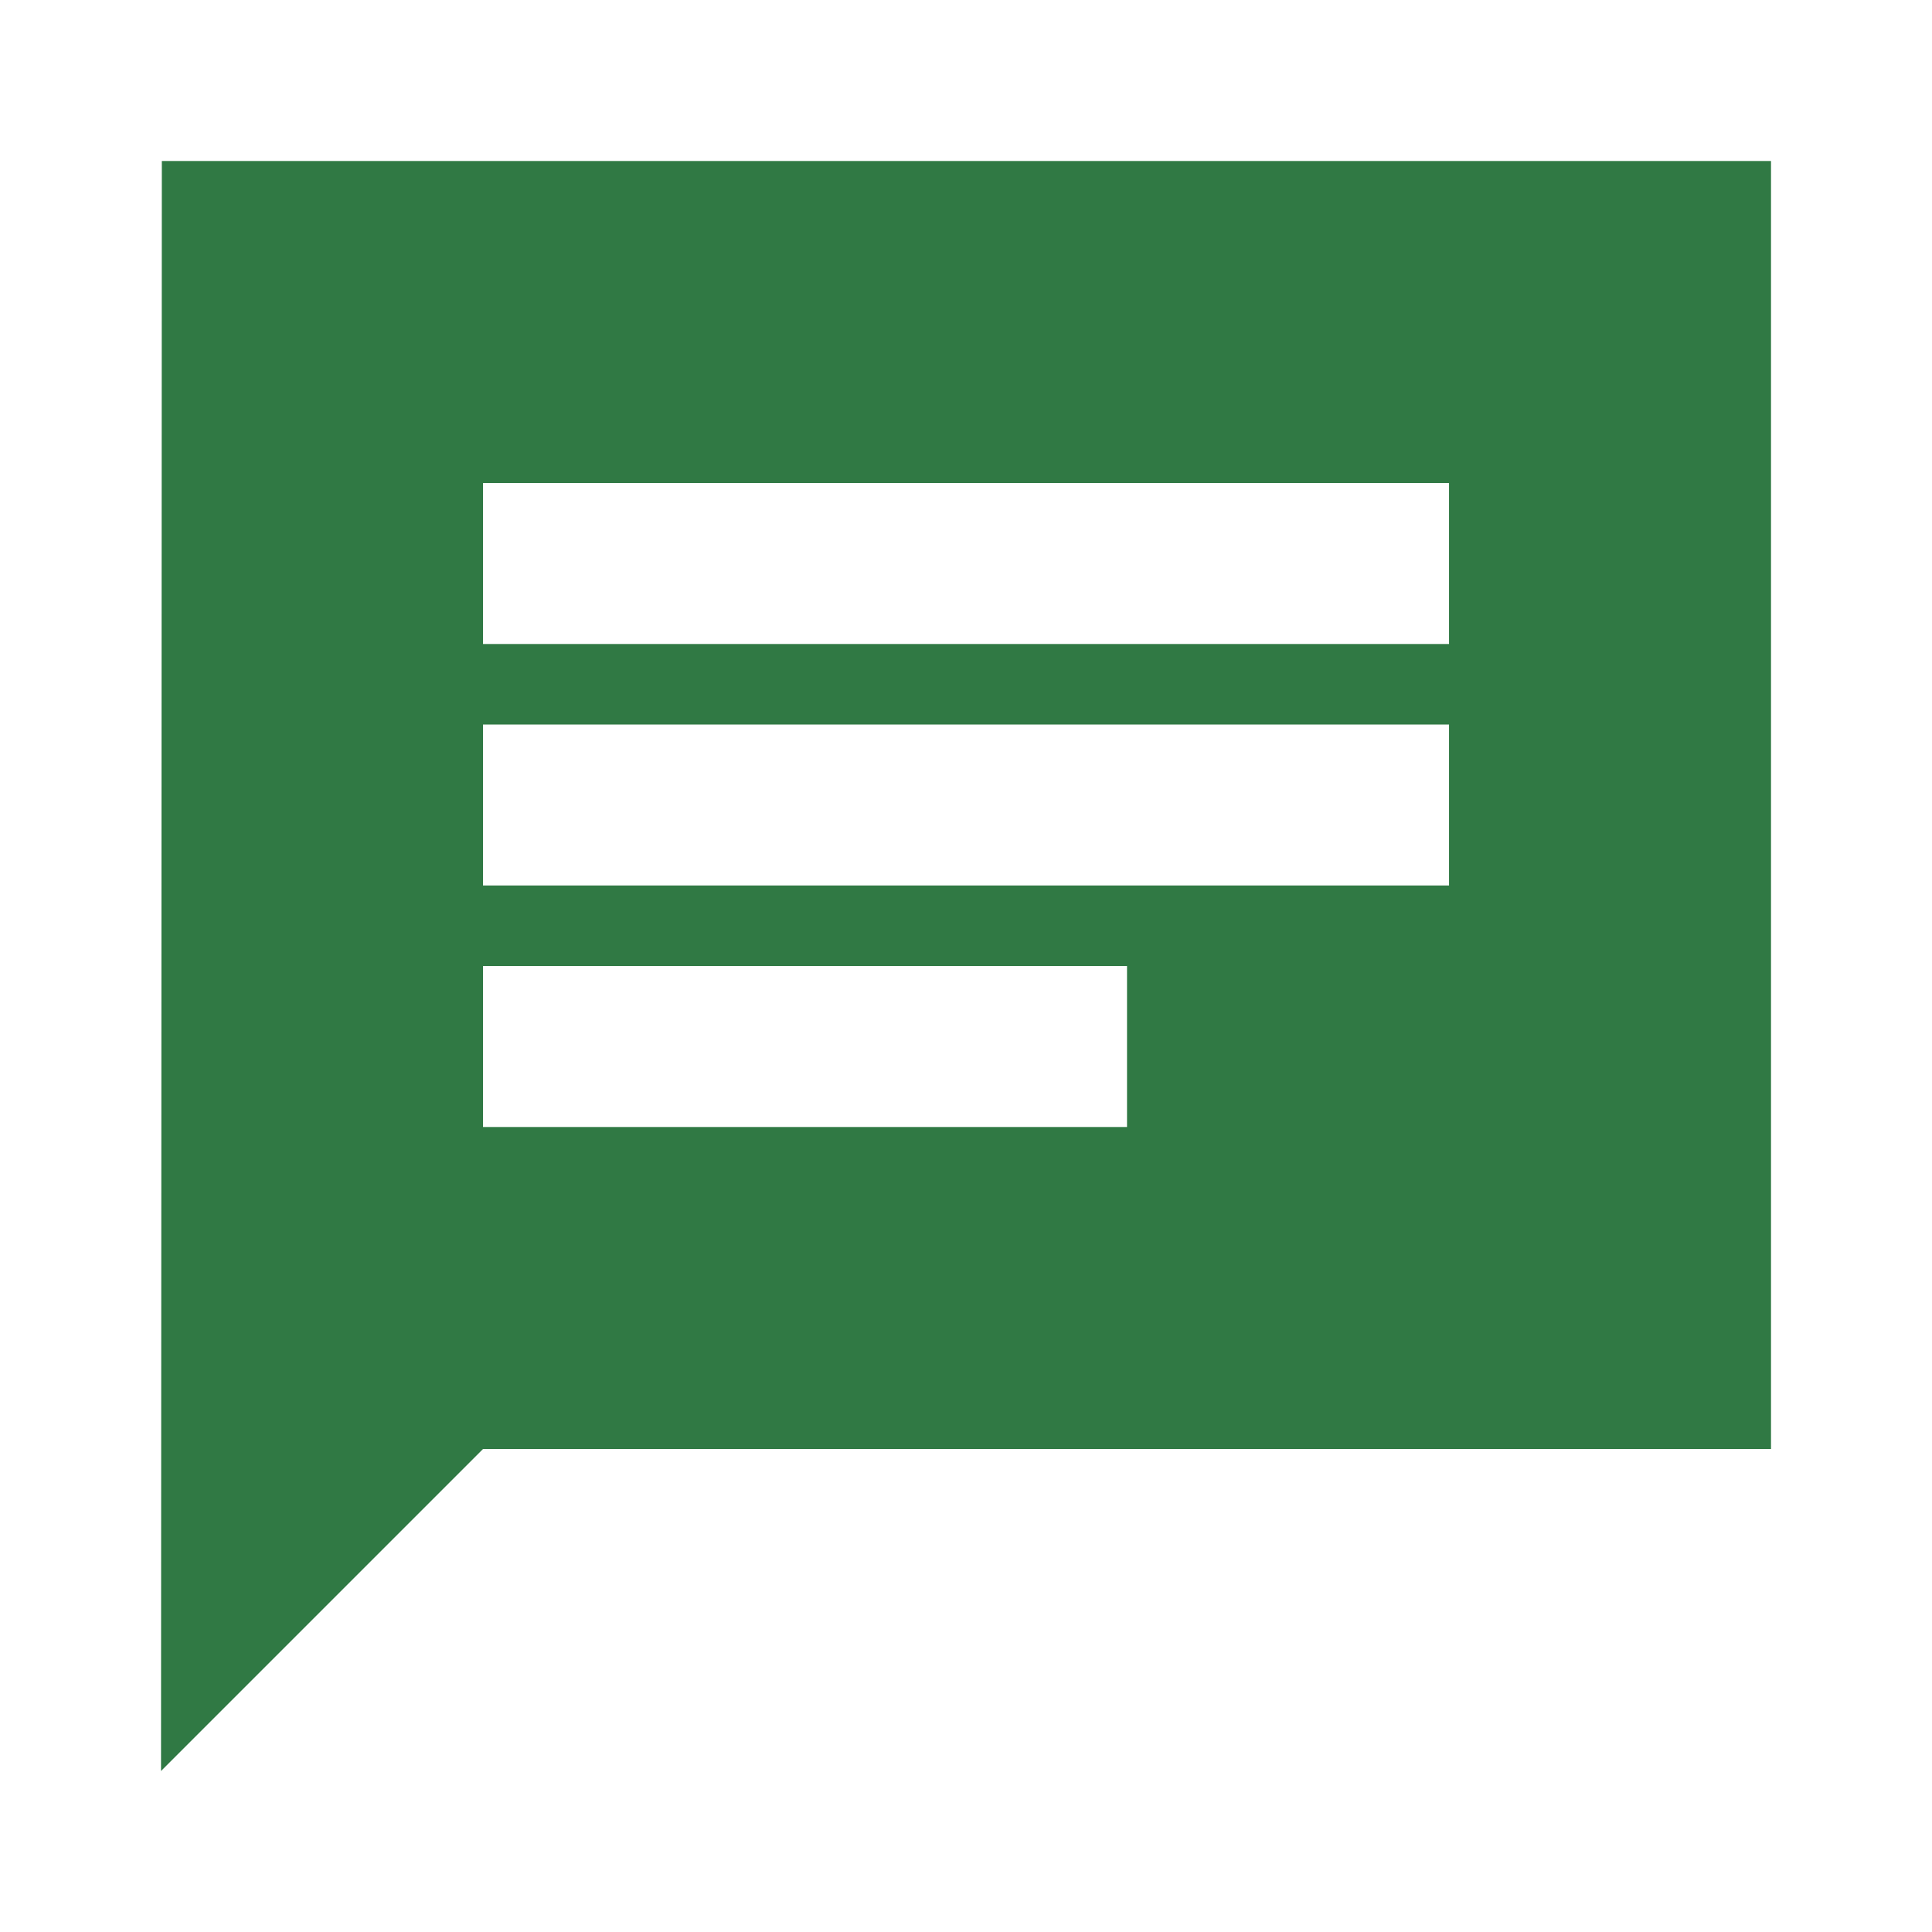 <?xml version="1.0" encoding="UTF-8"?> <svg xmlns="http://www.w3.org/2000/svg" width="64" height="64" viewBox="0 0 64 64" fill="none"> <path d="M58.667 5.333H5.361L5.334 58.667L16.001 48H58.667V5.333ZM16.001 24H48.001V29.333H16.001V24ZM37.334 37.333H16.001V32H37.334V37.333ZM48.001 21.333H16.001V16H48.001V21.333Z" fill="#307944"></path> </svg> 
